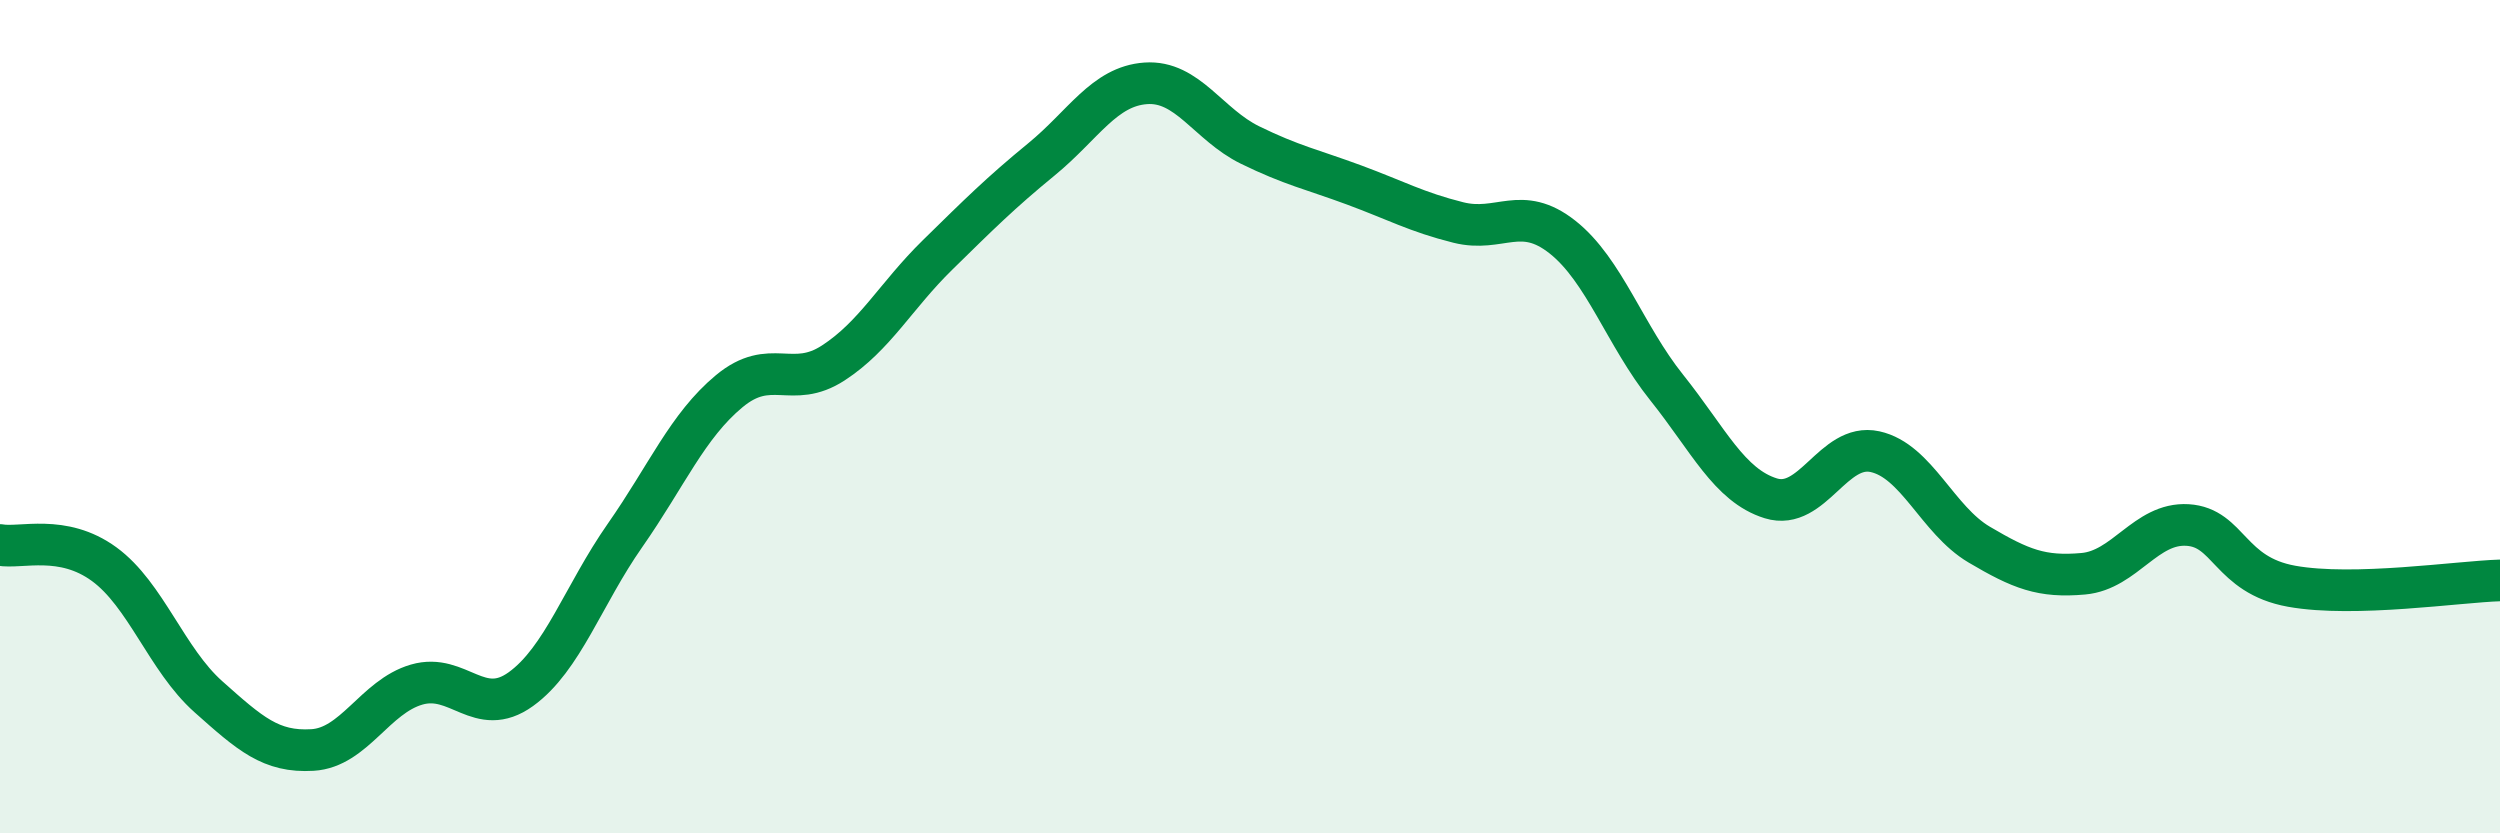 
    <svg width="60" height="20" viewBox="0 0 60 20" xmlns="http://www.w3.org/2000/svg">
      <path
        d="M 0,13.08 C 0.5,13.17 1.5,12.81 2.5,13.54 C 3.5,14.27 4,15.83 5,16.72 C 6,17.61 6.5,18.06 7.5,18 C 8.5,17.94 9,16.72 10,16.43 C 11,16.14 11.5,17.26 12.5,16.54 C 13.5,15.82 14,14.28 15,12.85 C 16,11.42 16.5,10.22 17.5,9.39 C 18.5,8.56 19,9.36 20,8.71 C 21,8.06 21.5,7.1 22.5,6.12 C 23.5,5.14 24,4.64 25,3.82 C 26,3 26.5,2.07 27.5,2 C 28.5,1.93 29,2.99 30,3.48 C 31,3.97 31.5,4.07 32.5,4.44 C 33.5,4.81 34,5.09 35,5.34 C 36,5.59 36.5,4.9 37.5,5.69 C 38.5,6.48 39,8.05 40,9.3 C 41,10.55 41.5,11.65 42.5,11.96 C 43.5,12.27 44,10.62 45,10.84 C 46,11.06 46.5,12.48 47.5,13.07 C 48.5,13.66 49,13.86 50,13.77 C 51,13.68 51.5,12.54 52.5,12.6 C 53.5,12.66 53.5,13.8 55,14.07 C 56.5,14.34 59,13.96 60,13.93L60 20L0 20Z"
        fill="#008740"
        opacity="0.1"
        stroke-linecap="round"
        stroke-linejoin="round"
      />
      <path
        d="M 0,13.08 C 0.5,13.17 1.5,12.81 2.5,13.54 C 3.5,14.27 4,15.83 5,16.72 C 6,17.61 6.5,18.06 7.5,18 C 8.5,17.94 9,16.72 10,16.43 C 11,16.14 11.5,17.26 12.5,16.54 C 13.5,15.82 14,14.28 15,12.85 C 16,11.42 16.5,10.22 17.5,9.39 C 18.5,8.56 19,9.36 20,8.71 C 21,8.06 21.5,7.1 22.5,6.12 C 23.5,5.14 24,4.64 25,3.82 C 26,3 26.5,2.07 27.5,2 C 28.5,1.93 29,2.99 30,3.48 C 31,3.97 31.5,4.07 32.5,4.44 C 33.5,4.81 34,5.09 35,5.34 C 36,5.59 36.5,4.9 37.5,5.69 C 38.5,6.48 39,8.05 40,9.3 C 41,10.55 41.5,11.65 42.5,11.96 C 43.5,12.27 44,10.62 45,10.84 C 46,11.06 46.5,12.48 47.5,13.07 C 48.5,13.66 49,13.86 50,13.77 C 51,13.68 51.5,12.54 52.5,12.6 C 53.5,12.66 53.5,13.8 55,14.07 C 56.5,14.34 59,13.96 60,13.93"
        stroke="#008740"
        stroke-width="1"
        fill="none"
        stroke-linecap="round"
        stroke-linejoin="round"
      />
    </svg>
  